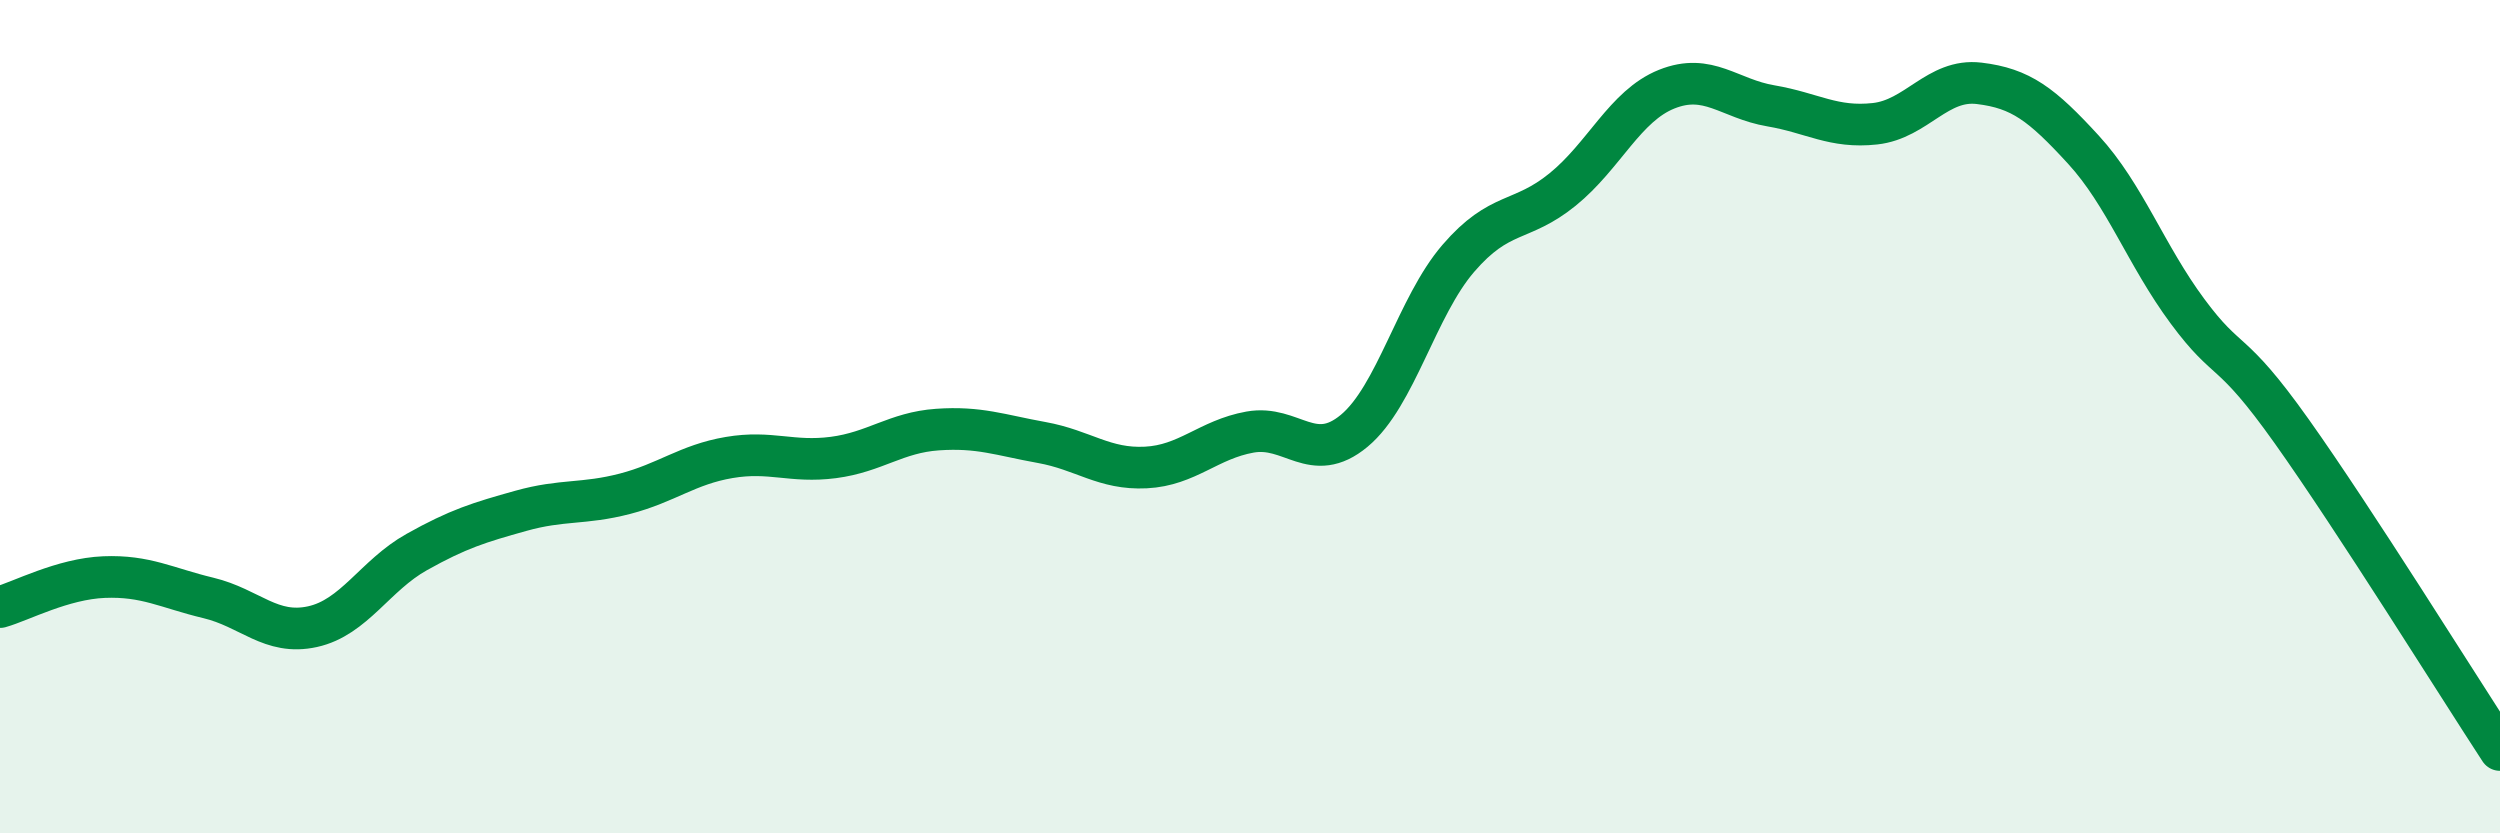 
    <svg width="60" height="20" viewBox="0 0 60 20" xmlns="http://www.w3.org/2000/svg">
      <path
        d="M 0,14.57 C 0.5,14.43 1.5,13.89 2.5,13.85 C 3.5,13.81 4,14.11 5,14.35 C 6,14.59 6.5,15.26 7.5,15.04 C 8.5,14.82 9,13.81 10,13.25 C 11,12.69 11.5,12.54 12.5,12.26 C 13.5,11.98 14,12.11 15,11.85 C 16,11.59 16.5,11.15 17.5,10.98 C 18.5,10.81 19,11.11 20,10.98 C 21,10.85 21.5,10.38 22.5,10.31 C 23.5,10.24 24,10.44 25,10.62 C 26,10.8 26.5,11.27 27.5,11.22 C 28.5,11.17 29,10.55 30,10.37 C 31,10.19 31.5,11.17 32.5,10.34 C 33.5,9.51 34,7.36 35,6.2 C 36,5.04 36.5,5.36 37.5,4.55 C 38.5,3.74 39,2.54 40,2.14 C 41,1.74 41.5,2.37 42.5,2.54 C 43.5,2.71 44,3.08 45,2.97 C 46,2.86 46.5,1.88 47.5,2 C 48.5,2.12 49,2.5 50,3.59 C 51,4.68 51.5,6.12 52.5,7.47 C 53.5,8.82 53.5,8.24 55,10.35 C 56.5,12.46 59,16.47 60,18L60 20L0 20Z"
        fill="#008740"
        opacity="0.1"
        stroke-linecap="round"
        stroke-linejoin="round"
      />
      <path
        d="M 0,14.57 C 0.5,14.43 1.5,13.89 2.5,13.85 C 3.5,13.81 4,14.11 5,14.35 C 6,14.59 6.5,15.26 7.5,15.04 C 8.5,14.82 9,13.81 10,13.25 C 11,12.69 11.5,12.54 12.5,12.26 C 13.5,11.98 14,12.11 15,11.85 C 16,11.59 16.5,11.15 17.5,10.98 C 18.5,10.81 19,11.11 20,10.98 C 21,10.85 21.5,10.38 22.5,10.31 C 23.5,10.24 24,10.44 25,10.62 C 26,10.8 26.5,11.27 27.5,11.22 C 28.5,11.17 29,10.55 30,10.37 C 31,10.19 31.5,11.17 32.5,10.34 C 33.5,9.51 34,7.36 35,6.2 C 36,5.04 36.5,5.36 37.5,4.55 C 38.5,3.74 39,2.54 40,2.14 C 41,1.74 41.5,2.37 42.5,2.54 C 43.5,2.71 44,3.08 45,2.97 C 46,2.86 46.5,1.88 47.5,2 C 48.5,2.12 49,2.5 50,3.59 C 51,4.68 51.5,6.12 52.5,7.47 C 53.5,8.82 53.5,8.24 55,10.35 C 56.5,12.46 59,16.47 60,18"
        stroke="#008740"
        stroke-width="1"
        fill="none"
        stroke-linecap="round"
        stroke-linejoin="round"
      />
    </svg>
  